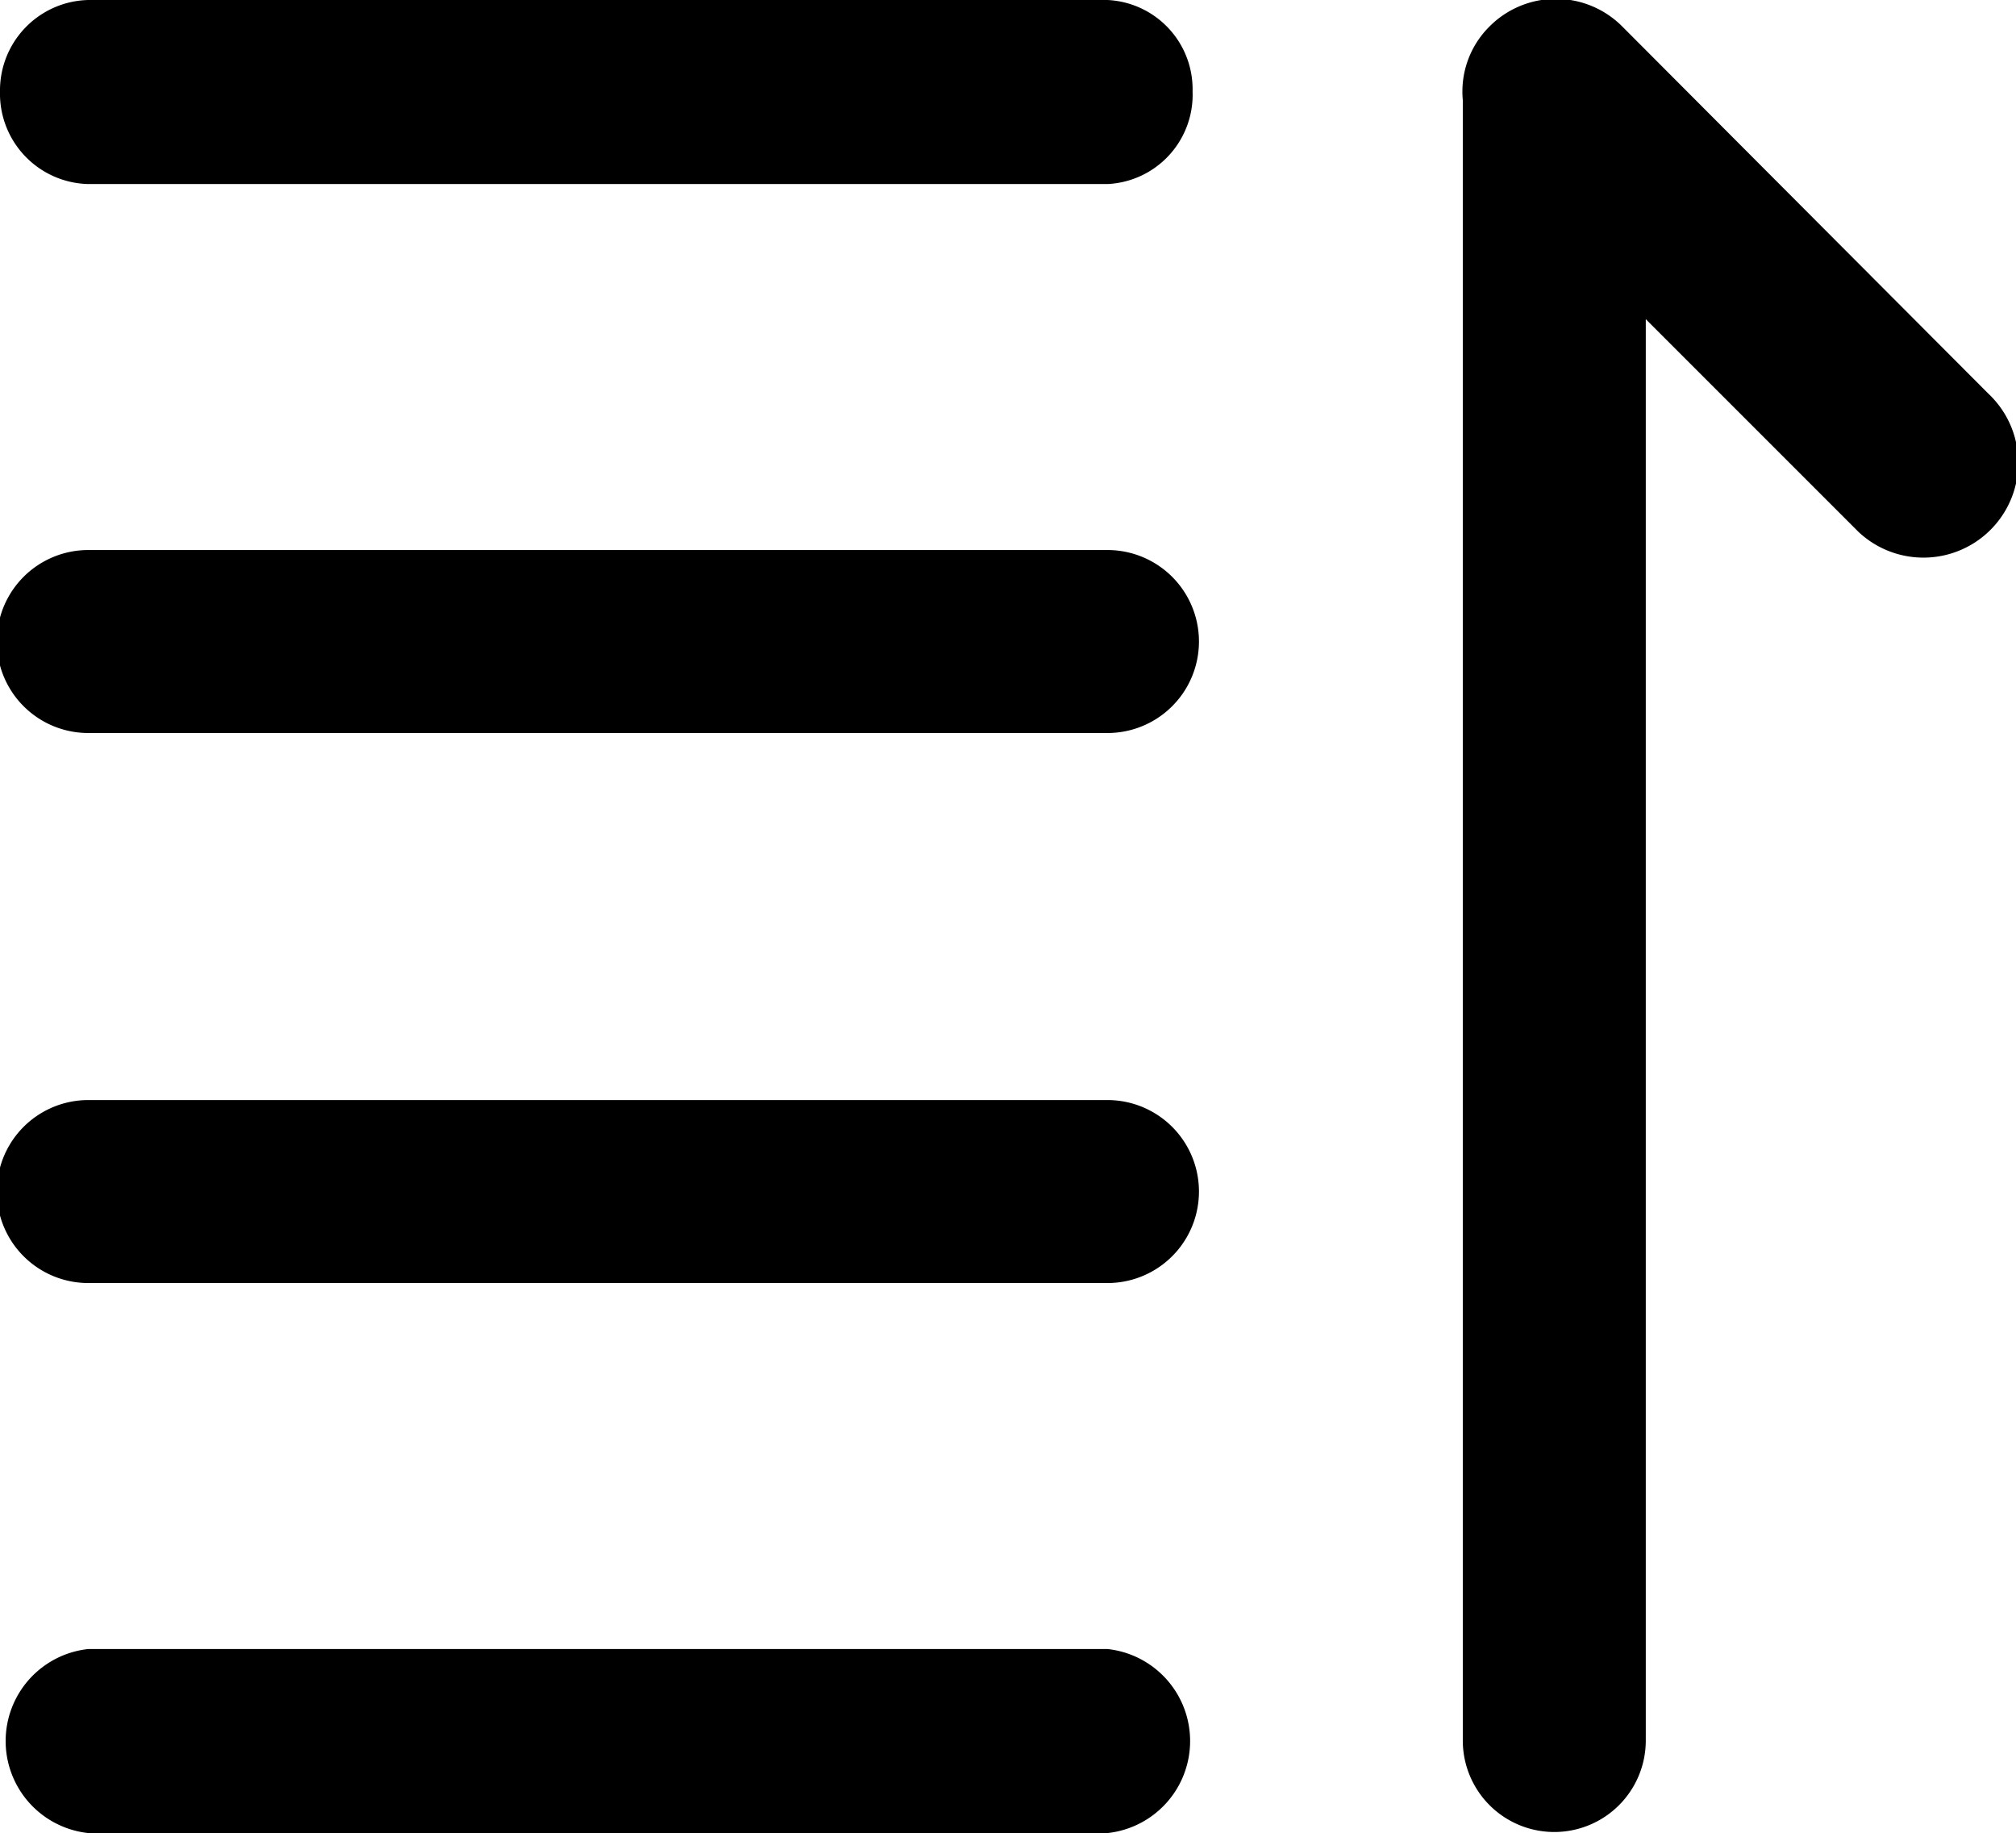 <svg viewBox="0 0 18.95 17.23" xmlns="http://www.w3.org/2000/svg"><title>资源 2</title><g data-name="图层 2" id="图层_2"><g data-name="图层 1" id="图层_1-2"><path d="M18.69,3.7,15.25.25A.88.88,0,0,0,14,.25a.86.86,0,0,0-.25.69V16.36a.86.86,0,1,0,1.72,0V3l2,2A.86.86,0,0,0,18.69,3.7ZM10.41,0H.83A.85.85,0,0,0,0,.86a.85.85,0,0,0,.83.87h9.58a.84.84,0,0,0,.8-.87.84.84,0,0,0-.8-.86Zm0,10.34H.83a.86.86,0,0,0,0,1.72h9.58a.86.86,0,0,0,0-1.72Zm0,5.16H.83a.87.87,0,0,0,0,1.73h9.58a.87.87,0,0,0,0-1.73Zm0-10.33H.83a.86.86,0,0,0,0,1.72h9.58a.86.86,0,0,0,0-1.72Z"></path></g></g></svg>